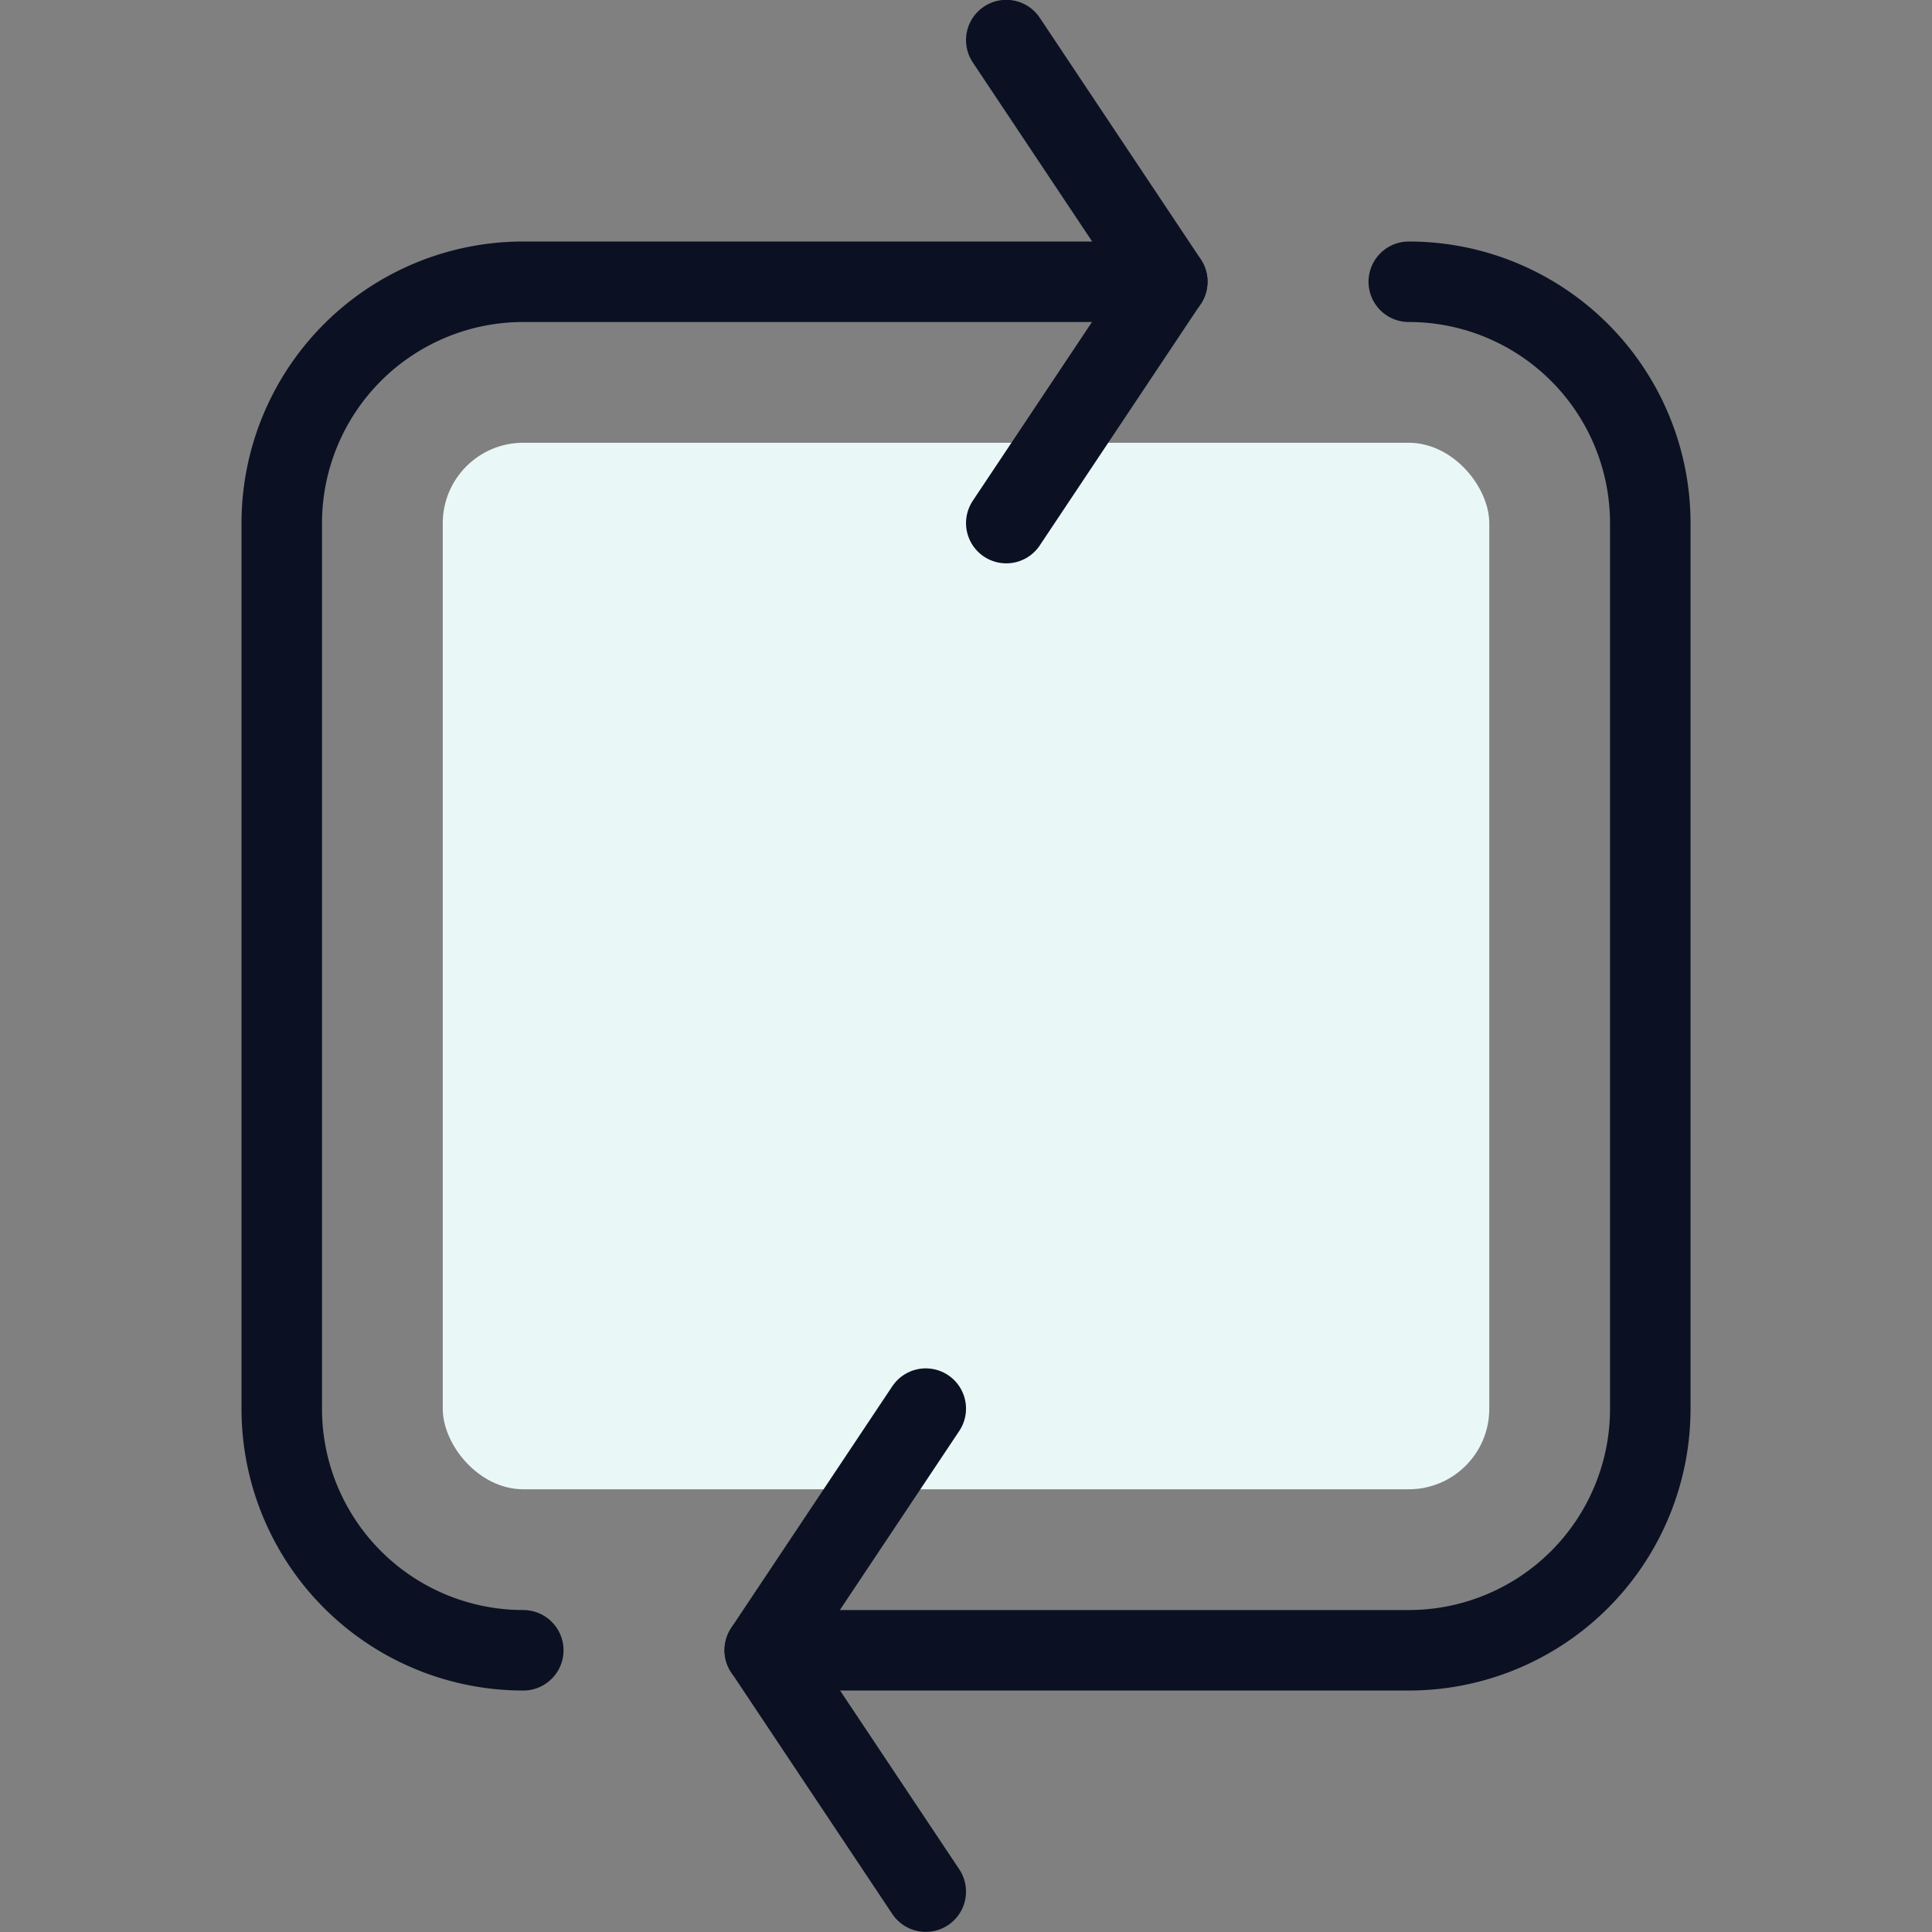 <svg xmlns="http://www.w3.org/2000/svg" viewBox="0 0 400 400"><rect x="0" y="0" width="400" height="400" fill="#808080" stroke="none"/><g transform="matrix(16.667,0,0,16.667,0,0)"><defs><style>.a{fill:#EAF7F7;}.b{fill:none;stroke:#0B1123;stroke-linecap:round;stroke-linejoin:round;}</style></defs><rect class="a" x="5.5" y="5.5" width="13" height="13" rx="1"></rect><path class="b" d="M6.5,20.5a3,3,0,0,1-3-3V6.5a3,3,0,0,1,3-3h8"></path><path class="b" d="M17.5,3.5a3,3,0,0,1,3,3v11a3,3,0,0,1-3,3h-8"></path><polyline class="b" points="12.5 0.498 14.5 3.498 12.5 6.498"></polyline><polyline class="b" points="11.5 17.498 9.5 20.498 11.5 23.498"></polyline></g></svg>